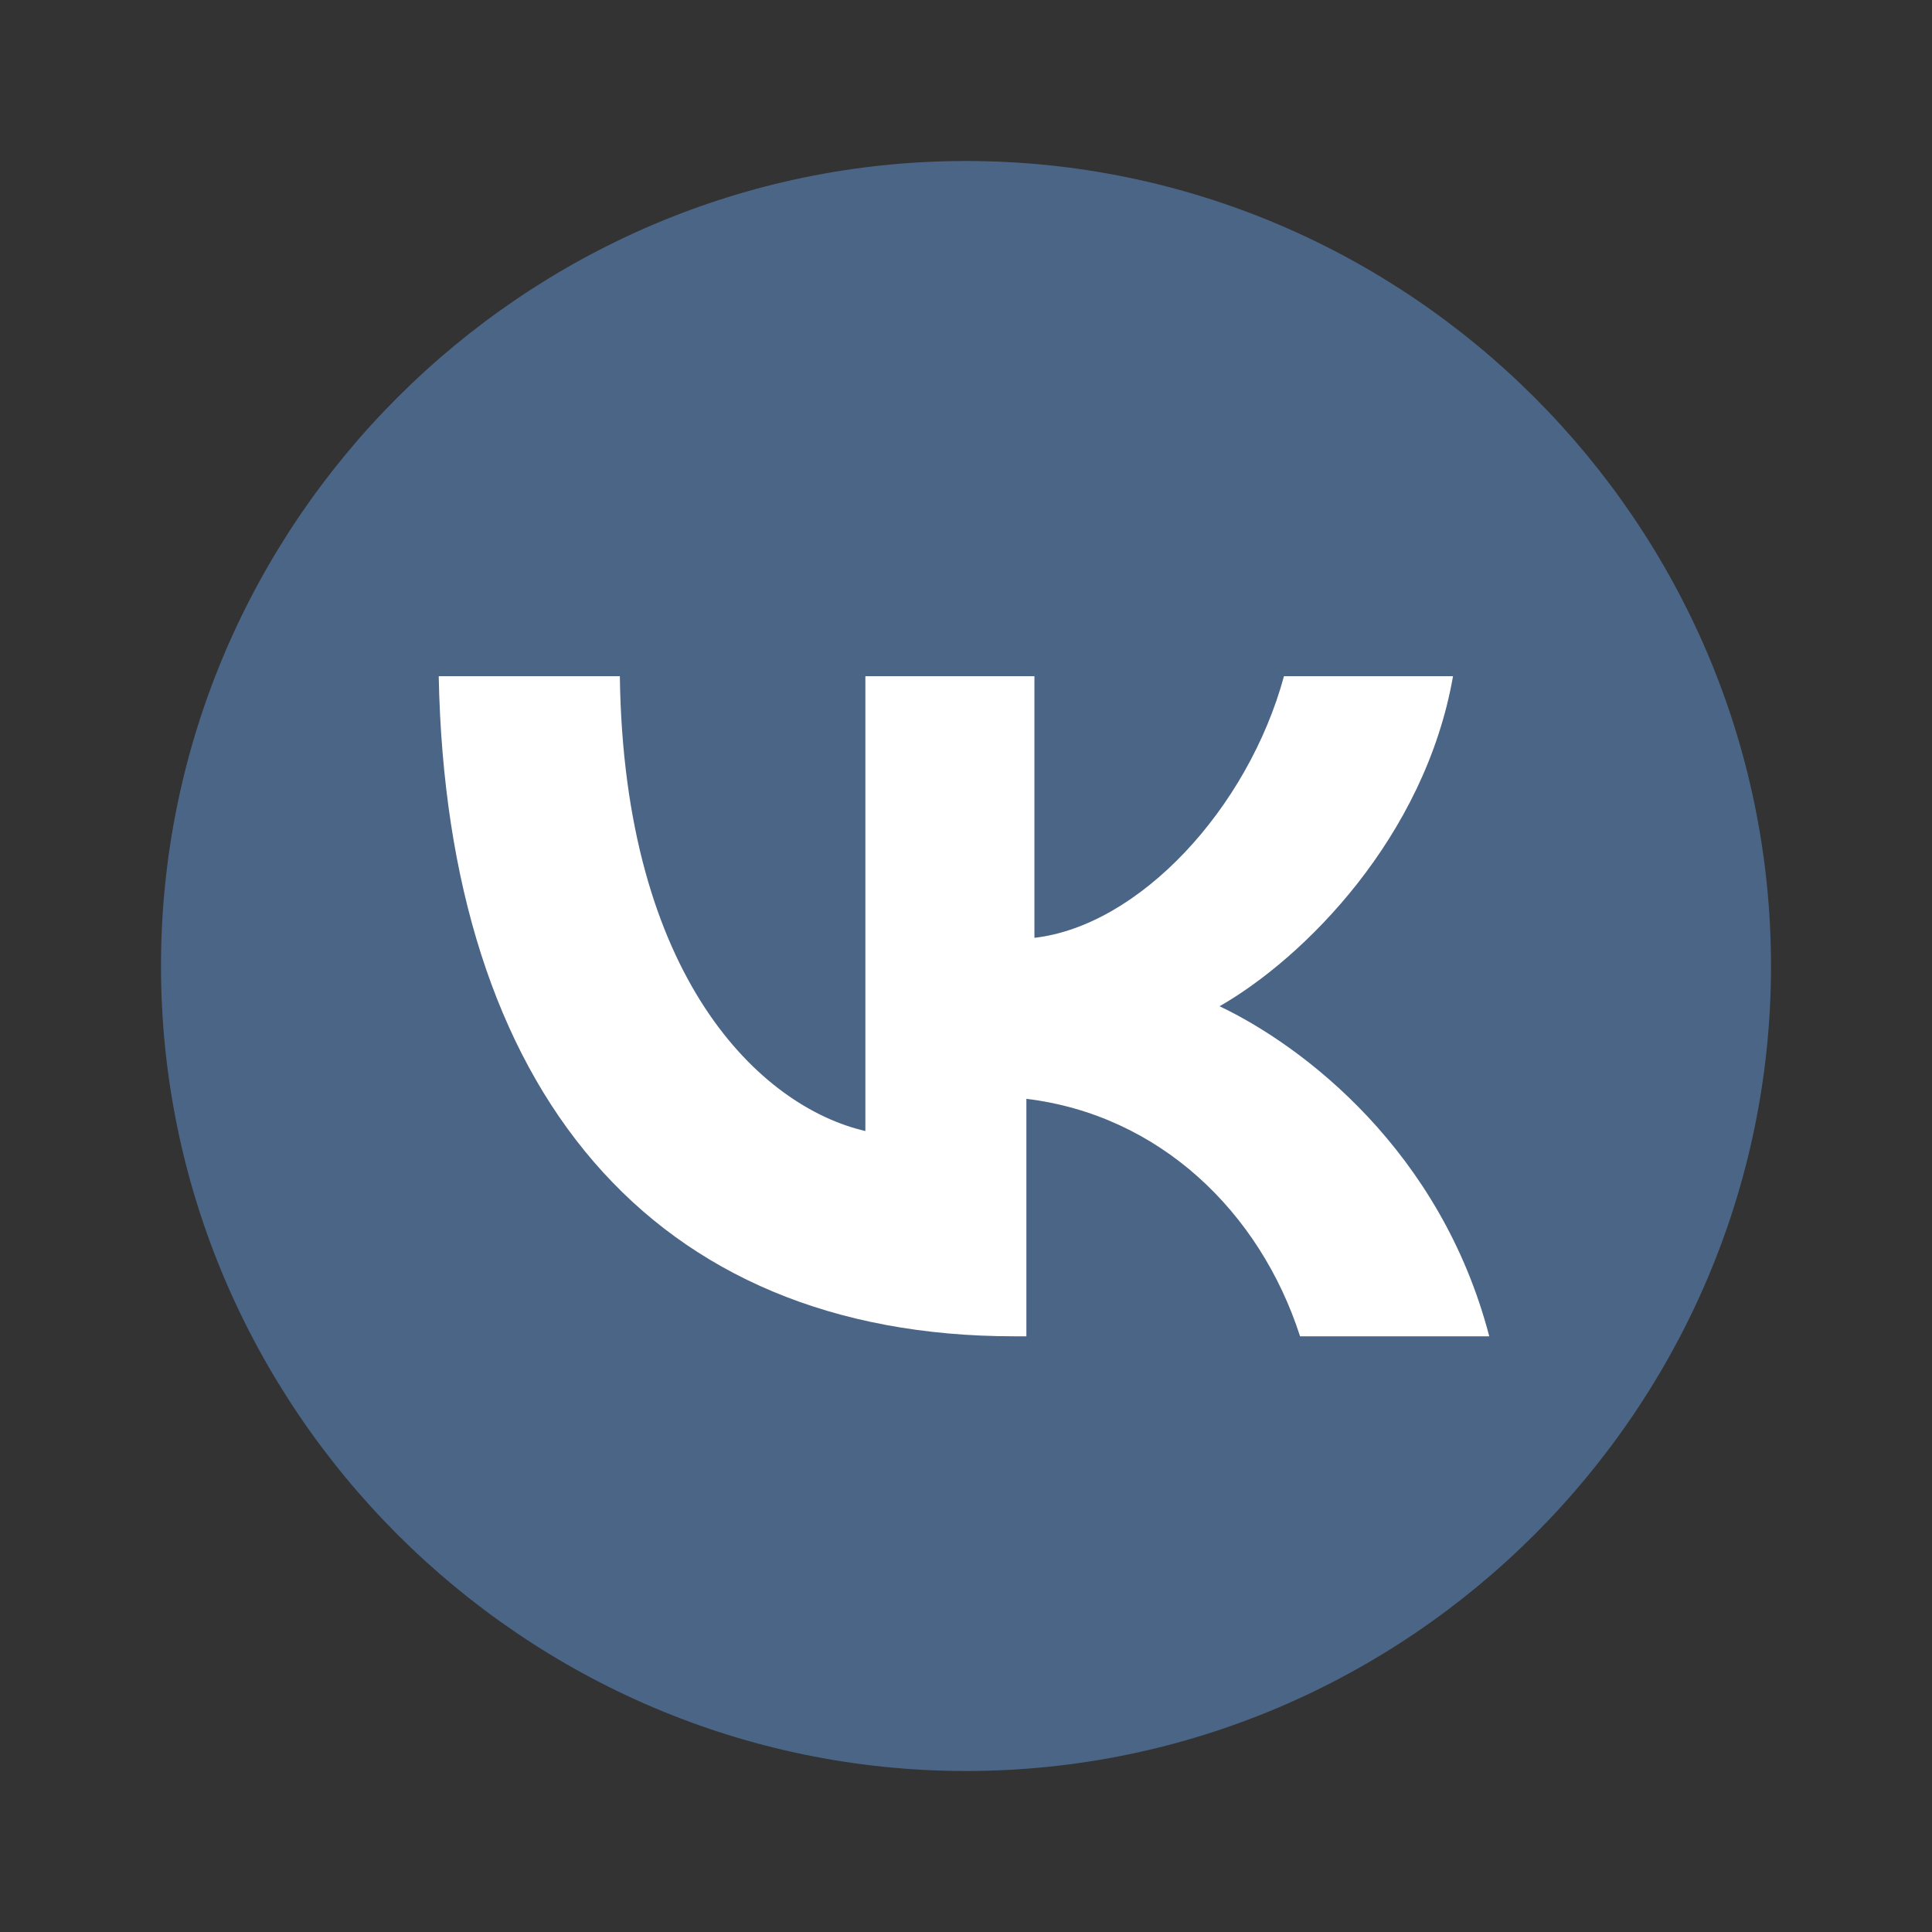 <?xml version="1.0" encoding="UTF-8"?> <svg xmlns="http://www.w3.org/2000/svg" width="48" height="48" viewBox="0 0 48 48" fill="none"><rect x="0" y="0" width="48" height="48" fill="#333333" stroke="none"/> <path d="M24 4C13 4 4 13 4 24C4 35 13 44 24 44C35 44 44 35 44 24C44 13 35 4 24 4Z" fill="#4B6587"></path> <path d="M25.2 33.2C16.2 33.2 11.1 27.1 10.9 16.8H15.4C15.5 24.3 18.9 27.5 21.5 28.1V16.8H25.7V23.3C28.3 23 31 20.1 31.9 16.8H36.1C35.4 20.8 32.4 23.8 30.3 25C32.4 26 35.8 28.6 37 33.2H32.3C31.3 30.1 28.8 27.7 25.5 27.3V33.2H25.2Z" fill="white"></path> </svg> 